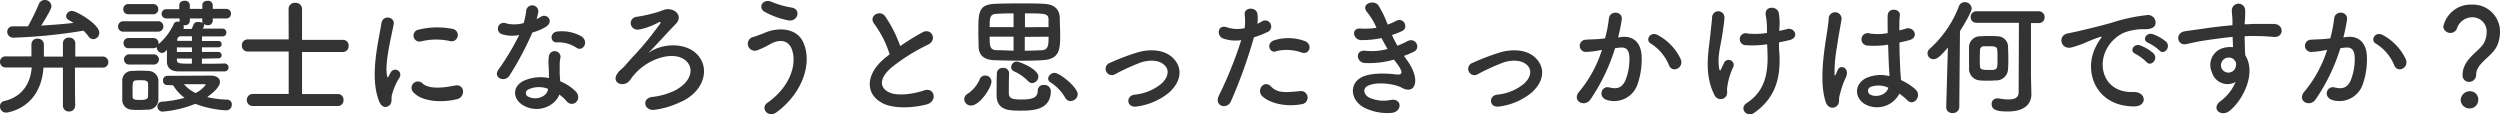 <svg id="_5" data-name="5" xmlns="http://www.w3.org/2000/svg" width="542.29" height="24.83" viewBox="0 0 542.29 24.83"><defs><style>.cls-1{fill:#333;}</style></defs><title>アートボード 24</title><path class="cls-1" d="M16.29,22.94A1.24,1.24,0,0,1,15,24.18a1.24,1.24,0,0,1-1.35-1.24v0c0-1.79,0-5.24,0-8.28l-2.06,0-2.16,0c-.63,9-8,9.77-8.06,9.77A1.32,1.32,0,0,1,0,23.05a1.13,1.13,0,0,1,.88-1.13c4.42-1,5.8-4.48,6-7.29H1.3A1.2,1.2,0,0,1,0,13.42a1.16,1.16,0,0,1,1.24-1.19l5.58,0c0-1,0-2.13,0-2.63v0A1.22,1.22,0,0,1,8.14,8.39,1.28,1.28,0,0,1,9.52,9.63c0,.44,0,1.6,0,2.65h4.13c0-1.27,0-2.32,0-2.87a1.21,1.21,0,0,1,1.32-1.24,1.23,1.23,0,0,1,1.36,1.19v.05c0,.66,0,1.66,0,2.85l5.93,0a1.21,1.21,0,0,1,1.24,1.24,1.15,1.15,0,0,1-1.24,1.16h-6c0,3,0,6.35.06,8.28ZM2.81,5.71c1.08,0,2.16,0,3.26,0A52.62,52.62,0,0,0,8.42.91,1.36,1.36,0,0,1,9.72,0a1.39,1.39,0,0,1,1.43,1.3c0,.41-.19,1-2.21,4.25,2.4-.14,4.78-.33,7-.58-.36-.25-.72-.44-1.05-.64a1,1,0,0,1-.55-.82,1.25,1.25,0,0,1,1.3-1.14c.91,0,5.9,2.87,5.9,4.72A1.39,1.39,0,0,1,20.26,8.5a1.33,1.33,0,0,1-1.1-.66,11.62,11.62,0,0,0-1.05-1.19A113.21,113.21,0,0,1,3,8.17,1.29,1.29,0,0,1,1.57,6.9,1.16,1.16,0,0,1,2.79,5.71Z"/><path class="cls-1" d="M26.8,6.87a1.1,1.1,0,0,1-1.19-1.13A1.12,1.12,0,0,1,26.8,4.61h7.45a1.1,1.1,0,0,1,1.19,1.13,1.12,1.12,0,0,1-1.19,1.13Zm5.3,16.92c-.58,0-1.19.06-1.8.06s-1.18,0-1.73-.06a2.1,2.1,0,0,1-2.05-2.18c0-.71,0-1.43,0-2.12s0-1.35,0-2a2.06,2.06,0,0,1,2-2.1c.52,0,1.08-.06,1.63-.06s1.38,0,2,.06a2.2,2.2,0,0,1,2.21,2c0,.63,0,1.38,0,2.13s0,1.46,0,2.07A2.23,2.23,0,0,1,32.1,23.79ZM27.85,3.09A1.06,1.06,0,0,1,26.74,2,1.06,1.06,0,0,1,27.85.88H33.2A1.08,1.08,0,0,1,34.33,2a1.07,1.07,0,0,1-1.13,1.1ZM43.8,12.72v1.11c1.71,0,3.48,0,4.92-.06a.86.86,0,0,1,0,1.72c-7.93,0-8.62,0-9.94,0-1.49,0-2.54-.58-2.57-2.1,0-.66,0-1.63,0-2.59-.55.69-1,.69-1.05.69A1.26,1.26,0,0,1,34,10.3v-.09a1.2,1.2,0,0,1-.72.25H27.9a1.05,1.05,0,0,1-1.1-1.1,1.06,1.06,0,0,1,1.1-1.11h5.36a1.09,1.09,0,0,1,1.13,1.11c0,.08,0,.14,0,.22a12.7,12.7,0,0,0,3.31-4.39.87.87,0,0,1,.83-.5,2,2,0,0,1,.42.06.51.51,0,0,1,0-.22V4H36.1a1,1,0,0,1-1.05-1,1,1,0,0,1,1.05-1h2.79V1.1c0-.63.58-.93,1.16-.93a1,1,0,0,1,1.13.93v.83h2.71V1.1c0-.63.55-.93,1.13-.93a1,1,0,0,1,1.13.93v.83H49A1,1,0,0,1,50.1,3,1,1,0,0,1,49,4H46.15v.53a1,1,0,0,1-1.08.94,1.38,1.38,0,0,1-.88-.31.61.61,0,0,1,.11.31,3.06,3.06,0,0,1-.3.74c1.54,0,3.06,0,4.3,0a.81.81,0,0,1,.8.85.79.79,0,0,1-.83.83h0c-1.25,0-2.85,0-4.45,0v1h3.56a.65.65,0,0,1,.69.69.66.66,0,0,1-.69.69H43.8v1h3.56a.7.7,0,0,1,.72.72.67.67,0,0,1-.72.66ZM27.9,14a1.11,1.11,0,0,1,0-2.21h5.36a1.11,1.11,0,1,1,0,2.21Zm4.23,5.58c0-.53,0-1.05,0-1.44-.06-.69-.69-.74-1.68-.74-1.69,0-1.69,0-1.69,2.15,0,.52,0,1.05,0,1.46,0,.61.63.67,1.6.67,1.19,0,1.71-.17,1.74-.69S32.13,20.09,32.13,19.6Zm4.11-1.13a.9.9,0,0,1-.88-1,.94.94,0,0,1,.88-1l9.47-.05c1.38,0,2,.63,2,1.4,0,1.19-1.93,2.65-2.76,3.26a21.32,21.32,0,0,0,4.39.55,1,1,0,0,1,.94,1.11A1.19,1.19,0,0,1,49,23.93a21.7,21.7,0,0,1-6.63-1.41,24.34,24.34,0,0,1-7.09,1.69,1.12,1.12,0,0,1-1.13-1.16,1,1,0,0,1,1-1,24,24,0,0,0,4.88-.83,9.6,9.6,0,0,1-2.48-2.73Zm5.38-8.17H38.37c0,.33,0,.69,0,1h3.28Zm0,2.42H38.37v.2c0,.91.46.91,3.25.91Zm0-4.83-2.37,0a.76.76,0,0,0-.8.8l0,.2h3.2ZM43.89,4H41.18v.53a1,1,0,0,1-1.1.94,1.09,1.09,0,0,1-.31,0,.85.85,0,0,1,0,.8c.58,0,1.18,0,1.82,0,.14-.3.25-.61.41-1a1,1,0,0,1,1-.5A1.65,1.65,0,0,1,44,5a.89.89,0,0,1-.13-.47Zm.74,14.38c0-.11-.22-.11-.39-.11H39.91a7.68,7.68,0,0,0,2.51,1.91A6.09,6.09,0,0,0,44.63,18.38Z"/><path class="cls-1" d="M54.84,23a1.31,1.31,0,0,1,0-2.62l7.78,0V11.18l-8.88,0a1.25,1.25,0,0,1-1.27-1.33,1.24,1.24,0,0,1,1.27-1.3l8.88,0L62.6,2A1.34,1.34,0,0,1,64.06.61,1.36,1.36,0,0,1,65.52,2l0,6.65,8.91,0a1.19,1.19,0,0,1,1.19,1.3,1.24,1.24,0,0,1-1.19,1.33l-8.91,0V20.4l7.81,0a1.19,1.19,0,0,1,1.18,1.3A1.22,1.22,0,0,1,73.31,23Z"/><path class="cls-1" d="M82.25,22c-2.21-5.44,0-13.61.47-16.89.3-2.05,3-1.44,2.67.16C85,7.51,83.3,14,84,16.56c.08.36.19.28.3,0s.36-.69.47-.88a1.1,1.1,0,0,1,1.93,1.07A13.77,13.77,0,0,0,85,20.65c-.17.74.16,1.6-.53,2.2S82.8,23.35,82.25,22Zm7.4-2a1.36,1.36,0,0,1,2-1.9c1.49,1.35,4.8.91,7,.46s2.38,2.46.55,2.93C96.16,22.28,91.63,22.19,89.65,20ZM91.22,9a1.3,1.3,0,1,1-.39-2.57,16.62,16.62,0,0,1,7.26-.17,1.35,1.35,0,1,1-.47,2.65A14,14,0,0,0,91.22,9Z"/><path class="cls-1" d="M109,7.45a1.26,1.26,0,1,1,.8-2.37A7.5,7.5,0,0,0,113.6,5a16.8,16.8,0,0,0,.55-2.79,1.33,1.33,0,0,1,2.63.25,9.85,9.85,0,0,1-.39,1.68,7.8,7.8,0,0,0,.88-.47c1.25-.88,3,.83,1.22,2.1a10.36,10.36,0,0,1-3,1.27,68.4,68.4,0,0,1-4.94,9.3c-1,1.66-3.67.58-2.45-1.21a54.07,54.07,0,0,0,4.52-7.54A7.42,7.42,0,0,1,109,7.45ZM113.77,23c-2.57-1.29-2.87-4.28,0-5.55a9.08,9.08,0,0,1,5.3-.52V16c0-.69-.06-1.38-.08-2.07A7.62,7.62,0,0,1,119.1,12a1.27,1.27,0,0,1,2.48.5,5.7,5.7,0,0,0-.17,1.3c0,.63,0,1.32,0,2.12,0,.53.08,1.11.11,1.72a10,10,0,0,1,3.37,2.2c1.57,1.74-.66,3.7-2,2.1a8.14,8.14,0,0,0-1.57-1.43C120.56,22.74,117.11,24.68,113.77,23Zm.88-3.61a.84.84,0,0,0,0,1.6c1.65.83,3.89,0,4.19-1.46,0-.09,0-.2,0-.28A5.49,5.49,0,0,0,114.65,19.38Zm6.16-10.19c-1.52.08-1.63-2.21.13-2.37a8.68,8.68,0,0,1,5.08,1c1.88,1.14.44,3.43-.91,2.57A7.09,7.09,0,0,0,120.81,9.19Z"/><path class="cls-1" d="M150.86,11.46c3.43,3,2,8.52-3.45,10.76a18.58,18.58,0,0,1-5.44,1.6c-2.2.3-2.89-2.46-.52-2.79a14.93,14.93,0,0,0,4.94-1.4c3.26-1.69,4.11-4.28,2.82-6-2.35-3-8.48-1.07-11.49,2.4-1,1.11-.44.61-1.13,1.44-1.35,1.66-4.22.5-2.56-1.68.55-.72.71-.58,1.76-1.8,1.3-1.49,1.55-1.71,3-3.31s3.39-4.14,4.41-5.55c.22-.3,0-.47-.25-.33a14.51,14.51,0,0,1-4.14,1.57c-2.23.53-2.87-2.54-.49-2.76a29.68,29.68,0,0,0,4.66-1.1c1.52-.55,1.66-.61,2.43-.47,1.49.25,2.59,1.71,1.16,3.17-1.85,1.91-4.28,4.61-6,6.35C143.38,9.38,148.3,9.19,150.86,11.46Z"/><path class="cls-1" d="M166.46,22.3c4.94-3.47,6.46-8.36,5.32-11.56C171,8.58,168.94,8.47,167,9.61a18.16,18.16,0,0,1-2.68,1.27A1.51,1.51,0,1,1,163.5,8c.72-.24,1.6-.55,2.38-.88,2.81-1.24,6.87-1.13,8.33,2,2.13,4.61-.22,11.16-5.74,15.21C166.65,25.73,164.83,23.46,166.46,22.3Zm-.58-19.73c-1.58-.89-.42-3,1.51-2.16a18.39,18.39,0,0,0,4.28,1.22C173.94,2,173,4.8,171,4.42A17.65,17.65,0,0,1,165.88,2.57Z"/><path class="cls-1" d="M189.67,5.22C188.23,3.45,190.94,2,192,3.53A28,28,0,0,1,195.27,10a53,53,0,0,1,4.86-3c1.88-1,3.31,1.6,1.19,2.68a41,41,0,0,0-7.84,4.88c-2.74,2.32-2.82,4.39-.67,5.44,1.94,1,5.88.25,7.54-.36,2.32-.88,3.15,2.29.69,3-2.18.61-6.79,1.16-9.52-.22-4-2-3.81-6.49.66-10,.28-.22.52-.44.8-.63A22.42,22.42,0,0,0,189.67,5.22Z"/><path class="cls-1" d="M209.15,21.5a1.49,1.49,0,0,1,.83-1.21,7.4,7.4,0,0,0,2.51-3,1.22,1.22,0,0,1,1.19-.91,1.33,1.33,0,0,1,1.38,1.27c0,1.46-2.6,5.24-4.39,5.24A1.45,1.45,0,0,1,209.15,21.5Zm12.37-8.33c-2,0-4.11-.06-5.85-.11-2-.09-3.32-.83-3.4-3,0-.93-.05-2-.05-3,0-4.48,0-6.1,3.78-6.24,1.54-.06,3.45-.08,5.3-.08s3.67,0,5,.08c2.07.08,3.51.88,3.59,3.12,0,1.07.08,2.37.08,3.61,0,3.15-.11,5.28-3.75,5.5C224.86,13.14,223.2,13.17,221.52,13.17ZM219.86,2.9c-1.46,0-2.81.05-3.83.11-1.33.08-1.36,1-1.36,2.87h5.19Zm0,5.05h-5.19c0,1.9,0,2.87,1.44,2.93,1.21,0,2.46.08,3.75.11ZM221.33,24c-.7,0-1.38,0-2-.08q-3.15-.29-3.15-3.23c0-1.21,0-3.56.06-4.86a1.22,1.22,0,0,1,1.35-1.1,1.19,1.19,0,0,1,1.3,1.1v.06c-.06,1.19-.06,3.39-.06,4.33,0,1.3,1.11,1.36,2.85,1.36,2.59,0,3.42-.56,3.42-1.94a1.22,1.22,0,0,1,1.35-1.21,1.35,1.35,0,0,1,1.49,1.35C227.92,24,223.75,24,221.33,24ZM223,17.58a9.88,9.88,0,0,0-3-2.09,1,1,0,0,1-.66-.94,1.23,1.23,0,0,1,1.26-1.19c.47,0,4.64,1.6,4.64,3.26a1.44,1.44,0,0,1-1.35,1.4A1.23,1.23,0,0,1,223,17.58Zm4.44-11.7c0-.64,0-1.22,0-1.71-.08-1.22-.64-1.27-5.11-1.27v3ZM222.29,8v3c1.22,0,2.49-.06,3.73-.11,1.41-.06,1.43-1.27,1.43-2.93Zm10,13.94a1.45,1.45,0,0,1-1.25-.77,9.58,9.58,0,0,0-3.2-3.32,1,1,0,0,1-.49-.8,1.44,1.44,0,0,1,1.43-1.24c1.08,0,5,3.12,5,4.67A1.52,1.52,0,0,1,232.26,21.89Z"/><path class="cls-1" d="M246.55,23.1c-2.18.36-2.4-2.29-.5-2.56a10.87,10.87,0,0,0,5.8-2.32c1.66-1.47,1.74-3,.91-3.92-1.18-1.35-3.37-1.33-5.16-.8a47.15,47.15,0,0,0-5.66,2.56,1.36,1.36,0,1,1-1.19-2.42,50.57,50.57,0,0,1,6.35-2.38c2.32-.58,5.5-.61,7.43,1.41,2.32,2.4,1.38,5.47-1.13,7.56A13.84,13.84,0,0,1,246.55,23.1Z"/><path class="cls-1" d="M267,22c-.82,1.85-3.75,1.05-2.59-1.3a83.91,83.91,0,0,0,4.83-12,8,8,0,0,1-4-.38c-1.41-.61-1.13-3.12.94-2.38a7.3,7.3,0,0,0,3.81.17,12.45,12.45,0,0,0,0-3c-.11-1.57,2.48-1.66,2.76-.14a8.55,8.55,0,0,1,0,2.21c.39-.19.72-.39,1.05-.58A1.31,1.31,0,1,1,274.81,7,17.87,17.87,0,0,1,272,8.09,107.33,107.33,0,0,1,267,22Zm6.71-1.24c-1.18-1.33.53-3.51,2-2s3.09,1.29,6.32,1a1.43,1.43,0,1,1,.36,2.84C278.32,23.35,274.9,22.08,273.68,20.73Zm3.12-9.63c-1.43.52-2.29-1.74-.47-2.38a10.28,10.28,0,0,1,6.63.14c1.85.66,1.1,3.09-.64,2.51A9.67,9.67,0,0,0,276.8,11.1Z"/><path class="cls-1" d="M305.15,13c1,1.27,2.09,3.47,1.79,5.05s-1.6,1.68-2.84,1c-1.47-.85-5.39-1.4-7.32-.47-1.43.69-.85,2.16.42,2.68a7.58,7.58,0,0,0,4.47.42c2.45-.47,2.62,2.59.14,2.81a11.33,11.33,0,0,1-5.47-.94c-3.26-1.38-4-5.24-.94-6.82,2.05-1,5.44-.82,7.26-.6,1.49.19,1.93-.22.33-2.38-.19-.27-.41-.52-.6-.82a19.94,19.94,0,0,1-6.35.74c-1.91-.14-2.16-2.95.19-2.65a13.44,13.44,0,0,0,4.75-.39c-.42-.71-.86-1.51-1.3-2.37a21.33,21.33,0,0,1-4.39.44c-1.79,0-2.34-2.68-.14-2.51a15.26,15.26,0,0,0,3.43-.17,14.53,14.53,0,0,0-2-3.34C295,.86,298-.19,299,1.16a23.14,23.14,0,0,1,2,4.17,10.4,10.4,0,0,0,1.74-.75c1.82-1,2.87,1.46,1.41,2.15a17.35,17.35,0,0,1-2.21.86,22,22,0,0,0,1.19,2.32A15.26,15.26,0,0,0,305.15,9c1.93-1.11,3.12,1.43,1.57,2.2a17,17,0,0,1-2.18.92C304.73,12.42,305,12.67,305.15,13Z"/><path class="cls-1" d="M325.21,23.1c-2.18.36-2.4-2.29-.5-2.56a10.87,10.87,0,0,0,5.8-2.32c1.66-1.47,1.74-3,.91-3.92-1.18-1.35-3.37-1.33-5.16-.8a47.15,47.15,0,0,0-5.66,2.56,1.36,1.36,0,1,1-1.18-2.42,49.82,49.82,0,0,1,6.34-2.38c2.32-.58,5.5-.61,7.43,1.41,2.32,2.4,1.38,5.47-1.13,7.56A13.84,13.84,0,0,1,325.21,23.1Z"/><path class="cls-1" d="M351.9,8c2.32-.19,4.09,1.16,4.2,4.26a16.48,16.48,0,0,1-.94,6.15,5.35,5.35,0,0,1-6.49,3.31c-2.18-.63-1.3-3.17.39-2.76s2.73.14,3.5-1.49a12.21,12.21,0,0,0,.89-4.77c0-1.69-.58-2.49-1.85-2.38-.42,0-.83.09-1.27.14A41.07,41.07,0,0,1,345,21.56c-1.32,1.88-4.19.27-2.4-1.74a26.57,26.57,0,0,0,4.89-9l-.34.05a18.75,18.75,0,0,1-3,.39,1.33,1.33,0,1,1-.08-2.65c.86-.08,1.71-.06,2.71-.14l1.38-.14A28.76,28.76,0,0,0,349,4c.2-1.79,3-1.62,2.79.23a37.1,37.1,0,0,1-.8,3.89Zm10.16,6.22a9.91,9.91,0,0,0-3.95-4.75c-1.35-.75-.14-2.82,1.57-1.82a11.42,11.42,0,0,1,4.92,5.24C365.29,14.71,362.8,15.93,362.06,14.22Z"/><path class="cls-1" d="M371.94,20.7c-2.49-4.77-1.22-10-.91-13.41.14-1.58.3-2.46.36-3.65a1.34,1.34,0,0,1,2.67.06c0,.85-.25,2.29-.44,3.7-.33,2.32-1.13,4.69-.72,7.42.09.47.25.67.47.09.14-.34.44-.89.58-1.22a1.1,1.1,0,1,1,2.05.8,14.34,14.34,0,0,0-1.38,4.83c0,.31.16,1.11-.23,1.6A1.45,1.45,0,0,1,371.94,20.7Zm14-14c.61-.13,1.16-.24,1.63-.38,1.77-.5,2.85,1.9.5,2.4-.72.17-1.43.33-2.18.47,0,.8,0,1.63.11,2.73.25,5.52-1.19,9.53-5.49,12.56-1.6,1.13-3.34-1-1.63-2.12,3.53-2.3,4.64-5.66,4.53-10.38,0-.86-.06-1.63-.09-2.38a21,21,0,0,1-4.63.2,1.3,1.3,0,1,1,.44-2.52,16.64,16.64,0,0,0,4.16-.13V6.46A17.43,17.43,0,0,0,383,3.2c-.22-2,2.51-1.93,2.84-.41a12.75,12.75,0,0,1,.14,3.28Z"/><path class="cls-1" d="M396,22.05c-.88-2.78-.79-6.34-.44-9.68s1-6.44,1.11-8.23a1.4,1.4,0,1,1,2.79.06c-.2,1.24-.67,3.64-1,6a31.35,31.35,0,0,0-.52,5.76c0,.5.08.58.36,0,.08-.16.27-.66.33-.8.63-1.32,2.73-.39,1.74,1.69a16.37,16.37,0,0,0-.86,2.18c-.22.69-.38,1.29-.49,1.74-.22.77.13,1.54-.56,2.2S396.47,23.55,396,22.05Zm8.59.58c-2.4-1.38-2.46-4.52.41-5.79a7.87,7.87,0,0,1,4.86-.33c0-.45-.05-.86-.08-1.38-.08-1.14-.14-3.26-.22-5.44a18.94,18.94,0,0,1-4.53.19,1.35,1.35,0,1,1,.55-2.62,11.61,11.61,0,0,0,3.89-.08c0-1.55-.05-3,0-3.81.05-1.8,2.76-1.55,2.65-.06C412,4.08,412,5.24,412,6.6c.47-.14,1-.25,1.41-.39,1.8-.55,3,2,.61,2.54-.66.17-1.32.33-2,.47,0,2.15.11,4.31.17,5.66,0,.69.14,1.6.16,2.48a12.8,12.8,0,0,1,3.12,2c1.58,1.43-.38,3.83-1.76,2.37A12.31,12.31,0,0,0,412,20.32,5.46,5.46,0,0,1,404.59,22.63Zm5-3.61a5,5,0,0,0-3.81-.17.92.92,0,0,0-.16,1.63c1.32.75,3.56.17,4-1.46Z"/><path class="cls-1" d="M422.53,10.32c-1.6,1.88-2.35,2.52-3.12,2.52a1.27,1.27,0,0,1-1.3-1.25,1.34,1.34,0,0,1,.47-1,23.63,23.63,0,0,0,6.35-9.25,1.33,1.33,0,0,1,1.24-.88,1.49,1.49,0,0,1,1.52,1.38c0,.74-1.68,3.56-2.54,4.91L425,23.27a1.33,1.33,0,0,1-1.46,1.24,1.25,1.25,0,0,1-1.38-1.19v-.05Zm4.58,2.35c0-.88,0-1.77,0-2.46a2.41,2.41,0,0,1,2.23-2.34c.56,0,1.16-.06,1.74-.06.75,0,1.49,0,2.16.06a2.29,2.29,0,0,1,2.34,2.18c0,.66.06,1.57.06,2.45s0,1.77-.06,2.41a2.55,2.55,0,0,1-2.37,2.53c-.58,0-1.22.06-1.88.06s-1.3,0-1.9-.06a2.52,2.52,0,0,1-2.32-2.51C427.14,14.35,427.11,13.53,427.11,12.67Zm13.53,7.76v.05c0,1.85-1.25,3.7-5.06,3.7-1.93,0-3.56-.14-3.56-1.6a1.18,1.18,0,0,1,1.22-1.24,1.67,1.67,0,0,1,.3,0,11.22,11.22,0,0,0,2.18.23c1.52,0,2.16-.53,2.16-1.63,0-2.74.05-10.77.05-15h-9.19a1.21,1.21,0,0,1-1.27-1.25,1.19,1.19,0,0,1,1.27-1.24h13.44a1.25,1.25,0,0,1,1.33,1.24A1.23,1.23,0,0,1,442.18,5h-1.63c0,3.31,0,9.68,0,11.53Zm-7.35-7.57c0-.74,0-1.57-.05-2-.06-.8-.61-.83-1.91-.83-.38,0-.74,0-1,0a.81.81,0,0,0-.83.83c0,.3-.05.91-.05,1.54s0,1.6.05,2c0,.58.36.77,1.72.77C433.29,15.21,433.29,15.13,433.29,12.86Z"/><path class="cls-1" d="M454.74,9.88a9.16,9.16,0,0,1,.88-1.43c.44-.58.31-.56-.22-.39a37.12,37.12,0,0,0-3.48,1.38,25.78,25.78,0,0,1-2.48.83c-2.43.66-3.18-2.51-1-3,.58-.14,2.18-.44,3.07-.67,1.35-.33,3.78-.88,6.59-1.68a37.38,37.38,0,0,1,7.51-1.63,1.63,1.63,0,0,1,1.88,2.13c-.17.47-.77,1-2.71.91a11.81,11.81,0,0,0-4.08.77,8,8,0,0,0-3.56,3.23c-2.43,4.06-.58,9.86,5.6,9.63,2.9-.11,3.09,3.15.17,3.12C454.6,23.08,451.73,15.43,454.74,9.88Zm8.5,1.82c-1.46-.63-.36-2.34,1-1.85a9,9,0,0,1,2.9,1.74c1.13,1.22-.58,3-1.54,1.85A10.77,10.77,0,0,0,463.24,11.7ZM466,9.3c-1.49-.58-.42-2.34.94-1.9a9.19,9.19,0,0,1,2.92,1.65c1.16,1.16-.47,3-1.46,1.88A9.77,9.77,0,0,0,466,9.3Z"/><path class="cls-1" d="M479.8,15.68A3.8,3.8,0,0,1,482,10.49a5.44,5.44,0,0,1,2.37-.25c0-.61-.05-1.43-.08-2.24-2.32.23-4.61.56-6.05.78-2,.3-3.28.66-4.11.8-1.85.33-2.4-2.43-.22-2.79,1.1-.19,2.9-.39,4.06-.58,1.38-.22,3.86-.52,6.29-.74V5c0-1.71-.14-1.82-.14-2.71a1.45,1.45,0,0,1,2.9-.08c0,.64,0,1.9-.11,2.65,0,.14,0,.28,0,.41.8,0,1.52-.08,2.13-.08,1.35,0,2.32,0,4.19,0,2.32.06,2.21,3,0,2.82-2-.17-2.62-.17-4.33-.2-.63,0-1.3,0-2,.06,0,.88.05,1.74.05,2.54,0,.39.06,1,.08,1.57,2.46,3.87-.47,9.72-3.39,12.06-1.85,1.47-4.25-.49-1.85-2.2a10,10,0,0,0,3.15-4.06A3.53,3.53,0,0,1,479.8,15.68Zm4.64-2.9a1.8,1.8,0,0,0-1.77-.11,1.7,1.7,0,0,0-.8,2.1A1.64,1.64,0,0,0,485,14.3a1.25,1.25,0,0,0-.16-1.05A3.94,3.94,0,0,0,484.44,12.78Z"/><path class="cls-1" d="M509.22,8c2.32-.19,4.09,1.16,4.2,4.26a16.48,16.48,0,0,1-.94,6.15A5.35,5.35,0,0,1,506,21.72c-2.18-.63-1.3-3.17.39-2.76s2.73.14,3.5-1.49a12.21,12.21,0,0,0,.89-4.77c0-1.69-.58-2.49-1.85-2.38-.42,0-.83.09-1.27.14a40.78,40.78,0,0,1-5.36,11.1c-1.32,1.88-4.19.27-2.4-1.74a26.57,26.57,0,0,0,4.89-9l-.33.05a19,19,0,0,1-3,.39,1.33,1.33,0,1,1-.08-2.65c.86-.08,1.71-.06,2.71-.14l1.38-.14A28.76,28.76,0,0,0,506.32,4c.2-1.79,3-1.62,2.79.23a37.1,37.1,0,0,1-.8,3.89Zm10.16,6.22a9.91,9.91,0,0,0-4-4.75c-1.35-.75-.14-2.82,1.57-1.82a11.42,11.42,0,0,1,4.92,5.24C522.61,14.71,520.12,15.93,519.38,14.22Z"/><path class="cls-1" d="M534.17,16.29c0-3.51,3.62-5.11,4.61-6.93a4.7,4.7,0,0,0,.61-2.27,3.07,3.07,0,0,0-3.15-3.34,3.52,3.52,0,0,0-3.34,2.57,1.56,1.56,0,0,1-2.92-.5A6.08,6.08,0,0,1,536.21,1,5.86,5.86,0,0,1,542.29,7a7.68,7.68,0,0,1-.56,2.76c-1,2.48-4.61,3.89-4.61,6.4a1.53,1.53,0,0,1-1.54,1.6A1.39,1.39,0,0,1,534.17,16.29Zm1.49,7.23a1.91,1.91,0,0,1-1.9-1.82,2,2,0,0,1,1.9-1.91,1.78,1.78,0,0,1,1.91,1.91A1.84,1.84,0,0,1,535.66,23.52Z"/></svg>